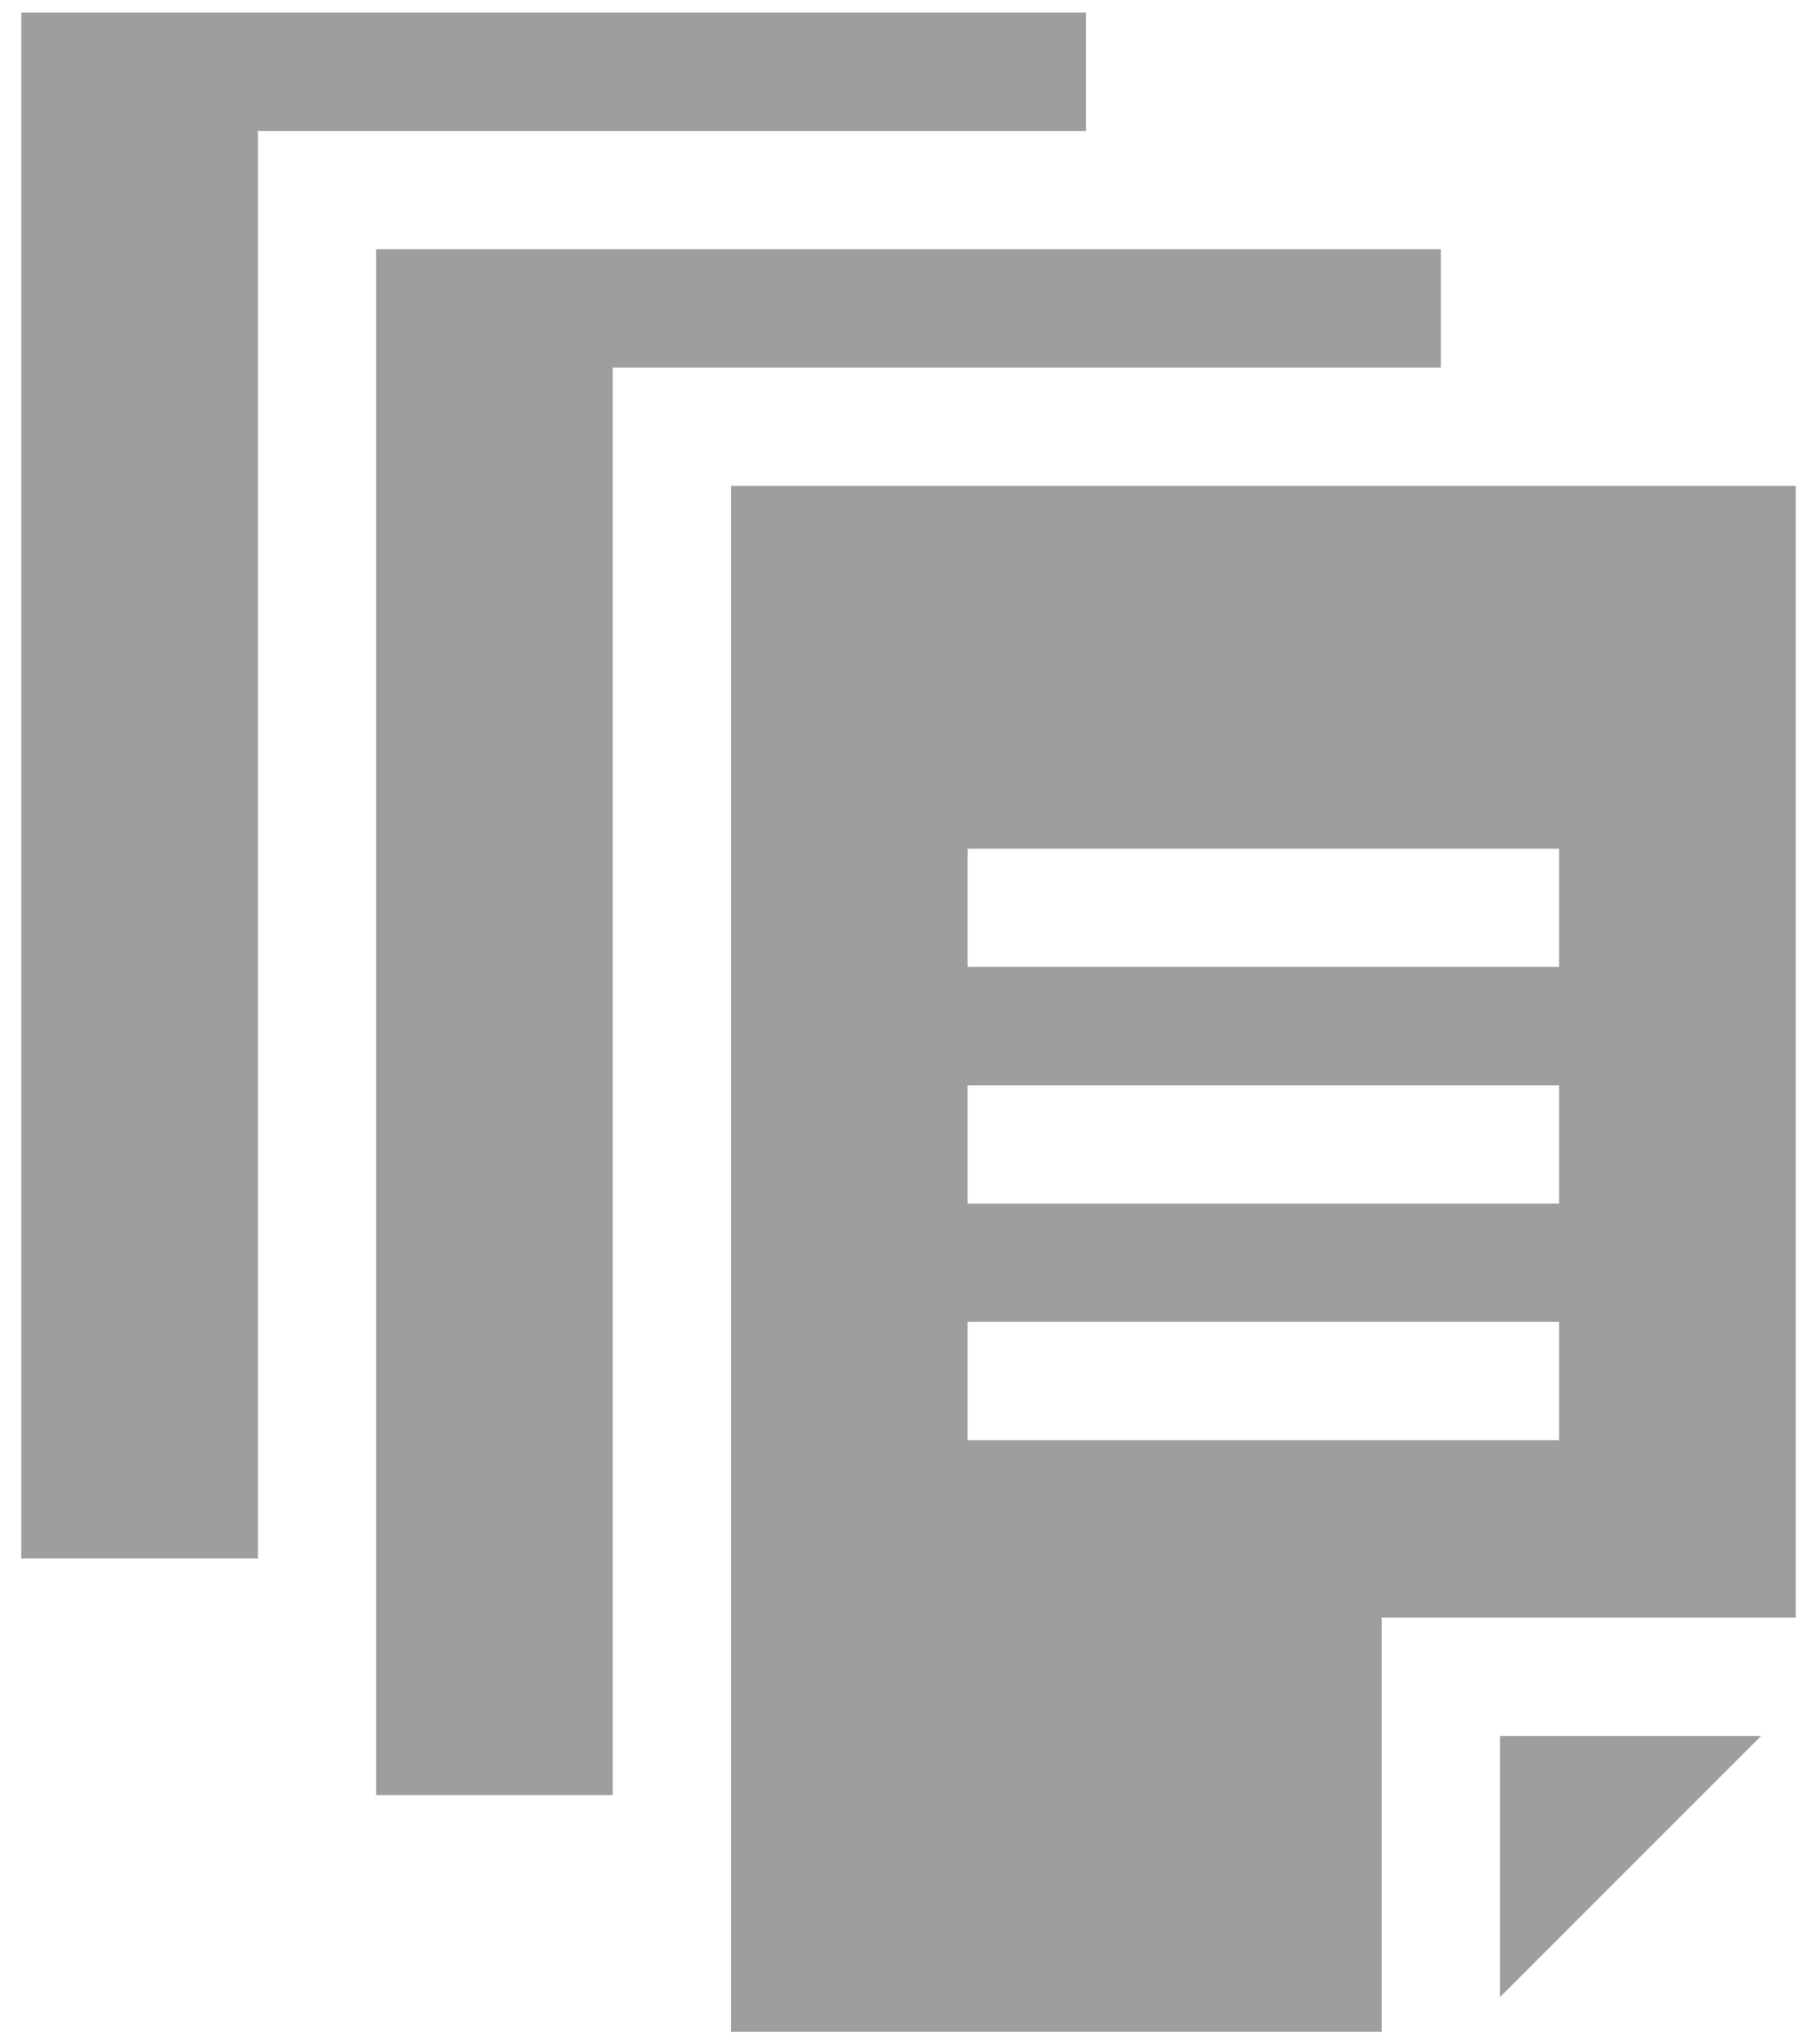 <svg width="72" height="81" viewBox="0 0 72 81" fill="none" xmlns="http://www.w3.org/2000/svg">
<g id="Group">
<g id="Group_2">
<g id="Group_3">
<path id="Vector" d="M59.438 68.781V79.127L69.783 68.781H59.438ZM28.969 19.25V80.5H54.75V64.094H71.156V19.25H28.969ZM61.781 57.062H38.344V52.375H61.781V57.062ZM61.781 47.688H38.344V43H61.781V47.688ZM61.781 38.312H38.344V33.625H61.781V38.312Z" fill="#9E9E9E"/>
</g>
</g>
<g id="Group_4">
<path id="Vector_2" d="M57.094 9.875V14.562H24.281V71.125H14.906V9.875H57.094Z" fill="#9E9E9E"/>
</g>
<g id="Group_5">
<path id="Vector_3" d="M43.031 0.5V5.188H10.219V61.75H0.844V0.5H43.031Z" fill="#9E9E9E"/>
</g>
</g>
</svg>
